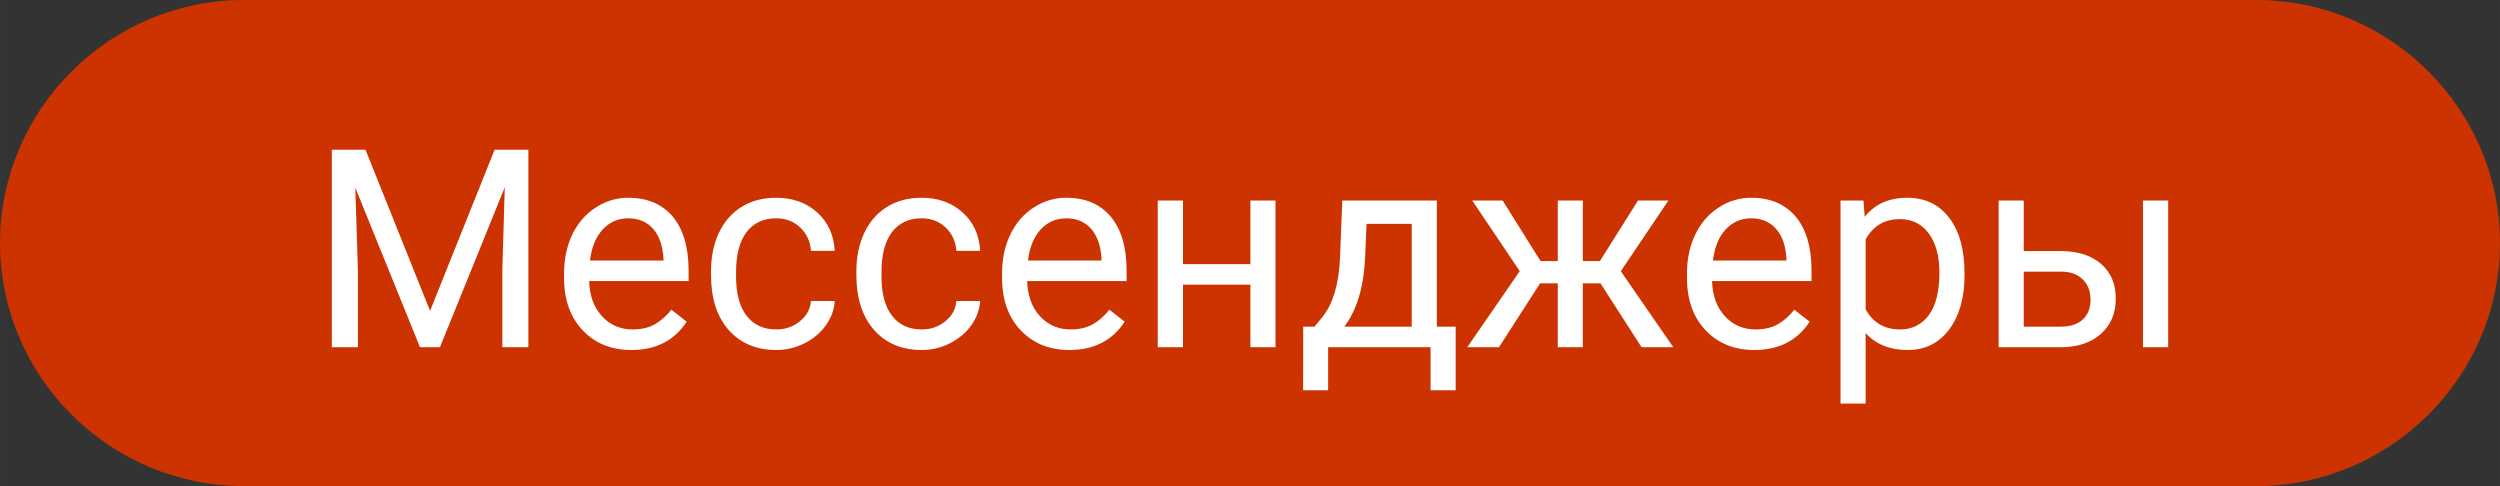 <?xml version="1.0" encoding="UTF-8"?> <!-- Creator: CorelDRAW 2019 (64-Bit) --> <svg xmlns="http://www.w3.org/2000/svg" xmlns:xlink="http://www.w3.org/1999/xlink" xml:space="preserve" width="144px" height="28px" style="shape-rendering:geometricPrecision; text-rendering:geometricPrecision; image-rendering:optimizeQuality; fill-rule:evenodd; clip-rule:evenodd" viewBox="0 0 4022700 782200"><rect x="0" y="0" width="4022700" height="782200" fill="#333333" stroke="none"/> <defs> <style type="text/css"> <![CDATA[ .fil0 {fill:#CC3300} .fil1 {fill:white;fill-rule:nonzero} ]]> </style> </defs> <g id="Слой_x0020_1">  <g id="_2670582758064"> <path class="fil0" d="M392400 782200l3238000 0c215800,0 392300,-176000 392300,-391100l0 0c0,-215100 -176500,-391100 -392300,-391100l-3238000 0c-215800,0 -392400,176000 -392400,391100l0 0c0,215100 176600,391100 392400,391100z"></path> <path class="fil1" d="M588100 240900l103900 259300 103900 -259300 54300 0 0 317800 -41900 0 0 -123800 3900 -133500 -104300 257300 -32100 0 -104100 -256700 4200 132900 0 123800 -42000 0 0 -317800 54200 0zm427800 322300c-32000,0 -58100,-10500 -78200,-31600 -20000,-21000 -30100,-49100 -30100,-84400l0 -7400c0,-23400 4500,-44300 13400,-62700 9000,-18400 21500,-32900 37600,-43200 16100,-10500 33500,-15700 52300,-15700 30700,0 54500,10200 71600,30300 16900,20300 25500,49300 25500,87000l0 16800 -160000 0c600,23200 7400,42000 20400,56300 13000,14300 29600,21500 49700,21500 14200,0 26300,-2900 36200,-8700 9900,-5800 18500,-13500 26000,-23100l24600 19300c-19800,30400 -49500,45600 -89000,45600zm-5000 -211900c-16300,0 -30000,6000 -41100,17900 -11000,11900 -17900,28600 -20500,50000l118300 0 0 -3000c-1200,-20700 -6700,-36600 -16600,-47900 -9900,-11300 -23300,-17000 -40100,-17000zm238300 178800c14500,0 27100,-4300 37800,-13100 10800,-8700 16800,-19500 17900,-32700l38200 0c-700,13600 -5400,26500 -13900,38700 -8700,12200 -20100,22000 -34400,29300 -14300,7200 -29500,10900 -45600,10900 -32100,0 -57700,-10800 -76700,-32200 -18900,-21500 -28400,-50900 -28400,-88100l0 -6800c0,-23000 4200,-43500 12600,-61300 8400,-17900 20600,-31900 36400,-41800 15800,-9900 34400,-14800 55900,-14800 26500,0 48500,7900 66100,23800 17500,15900 26800,36500 28000,61700l-38200 0c-1100,-15200 -6900,-27800 -17400,-37700 -10300,-9800 -23200,-14700 -38500,-14700 -20500,0 -36300,7400 -47700,22100 -11200,14800 -16900,36200 -16900,64200l0 7600c0,27100 5600,48200 16900,62800 11100,14700 27200,22100 47900,22100zm234000 0c14500,0 27100,-4300 37800,-13100 10800,-8700 16800,-19500 17900,-32700l38200 0c-800,13600 -5400,26500 -13900,38700 -8700,12200 -20200,22000 -34500,29300 -14300,7200 -29400,10900 -45500,10900 -32100,0 -57700,-10800 -76700,-32200 -18900,-21500 -28500,-50900 -28500,-88100l0 -6800c0,-23000 4300,-43500 12700,-61300 8400,-17900 20600,-31900 36400,-41800 15800,-9900 34400,-14800 55900,-14800 26500,0 48500,7900 66100,23800 17500,15900 26800,36500 28000,61700l-38200 0c-1100,-15200 -6900,-27800 -17400,-37700 -10300,-9800 -23200,-14700 -38500,-14700 -20500,0 -36300,7400 -47700,22100 -11200,14800 -16900,36200 -16900,64200l0 7600c0,27100 5600,48200 16900,62800 11100,14700 27200,22100 47900,22100zm237400 33100c-31900,0 -58000,-10500 -78100,-31600 -20000,-21000 -30100,-49100 -30100,-84400l0 -7400c0,-23400 4500,-44300 13400,-62700 8900,-18400 21500,-32900 37600,-43200 16100,-10500 33500,-15700 52300,-15700 30600,0 54500,10200 71500,30300 17000,20300 25600,49300 25600,87000l0 16800 -160000 0c600,23200 7400,42000 20400,56300 13000,14300 29600,21500 49700,21500 14200,0 26300,-2900 36200,-8700 9900,-5800 18500,-13500 26000,-23100l24600 19300c-19800,30400 -49500,45600 -89100,45600zm-4900 -211900c-16400,0 -30000,6000 -41100,17900 -11000,11900 -17900,28600 -20500,50000l118300 0 0 -3000c-1200,-20700 -6700,-36600 -16600,-47900 -9900,-11300 -23300,-17000 -40100,-17000zm336700 207400l-40400 0 0 -100600 -108500 0 0 100600 -40600 0 0 -236000 40600 0 0 102300 108500 0 0 -102300 40400 0 0 236000zm62900 -33100l13900 -17200c15800,-20300 24800,-50900 26900,-91600l3800 -94100 152100 0 0 202900 30300 0 0 102400 -40400 0 0 -69300 -164800 0 0 69300 -40300 0 200 -102400 18300 0zm47800 0l108500 0 0 -165400 -72700 0 -2400 56200c-2400,46900 -13600,83200 -33400,109200zm412200 -69700l-28400 0 0 102800 -40300 0 0 -102800 -28400 0 -66200 102800 -51000 0 84400 -122400 -76400 -113600 48900 0 61000 97400 27700 0 0 -97400 40300 0 0 97400 27500 0 61300 -97400 48900 0 -76600 113700 84500 122300 -51100 0 -66100 -102800zm247500 107300c-32000,0 -58000,-10500 -78200,-31600 -20000,-21000 -30100,-49100 -30100,-84400l0 -7400c0,-23400 4500,-44300 13500,-62700 8900,-18400 21400,-32900 37500,-43200 16100,-10500 33500,-15700 52300,-15700 30700,0 54500,10200 71600,30300 17000,20300 25500,49300 25500,87000l0 16800 -160000 0c600,23200 7400,42000 20400,56300 13100,14300 29600,21500 49700,21500 14300,0 26300,-2900 36200,-8700 9900,-5800 18600,-13500 26000,-23100l24700 19300c-19800,30400 -49600,45600 -89100,45600zm-5000 -211900c-16300,0 -29900,6000 -41100,17900 -11000,11900 -17800,28600 -20400,50000l118300 0 0 -3000c-1200,-20700 -6700,-36600 -16700,-47900 -9900,-11300 -23300,-17000 -40100,-17000zm343300 92000c0,36000 -8300,64900 -24700,86900 -16400,21900 -38700,33000 -66800,33000 -28600,0 -51200,-9100 -67600,-27300l0 113500 -40400 0 0 -326700 36900 0 2000 26100c16300,-20400 39200,-30600 68400,-30600 28400,0 50900,10700 67400,32100 16500,21400 24800,51100 24800,89300l0 3700zm-40400 -4600c0,-26500 -5700,-47600 -17100,-63000 -11300,-15400 -26900,-23100 -46700,-23100 -24400,0 -42700,10800 -54900,32500l0 112700c12000,21600 30500,32300 55400,32300 19300,0 34800,-7700 46200,-23000 11400,-15400 17100,-38100 17100,-68400zm135700 -34700l61300 0c26700,300 47900,7300 63500,21000 15600,13700 23300,32200 23300,55600 0,23600 -8000,42500 -24000,56700 -16000,14200 -37500,21400 -64600,21400l-99900 0 0 -236000 40400 0 0 81300zm232400 154700l-40600 0 0 -236000 40600 0 0 236000zm-232400 -121600l0 88500 59900 0c15200,0 26900,-3900 35200,-11600 8300,-7800 12400,-18400 12400,-31900 0,-13000 -4000,-23700 -12000,-32000 -8200,-8400 -19500,-12700 -34000,-13000l-61500 0z"></path> </g> </g> </svg> 